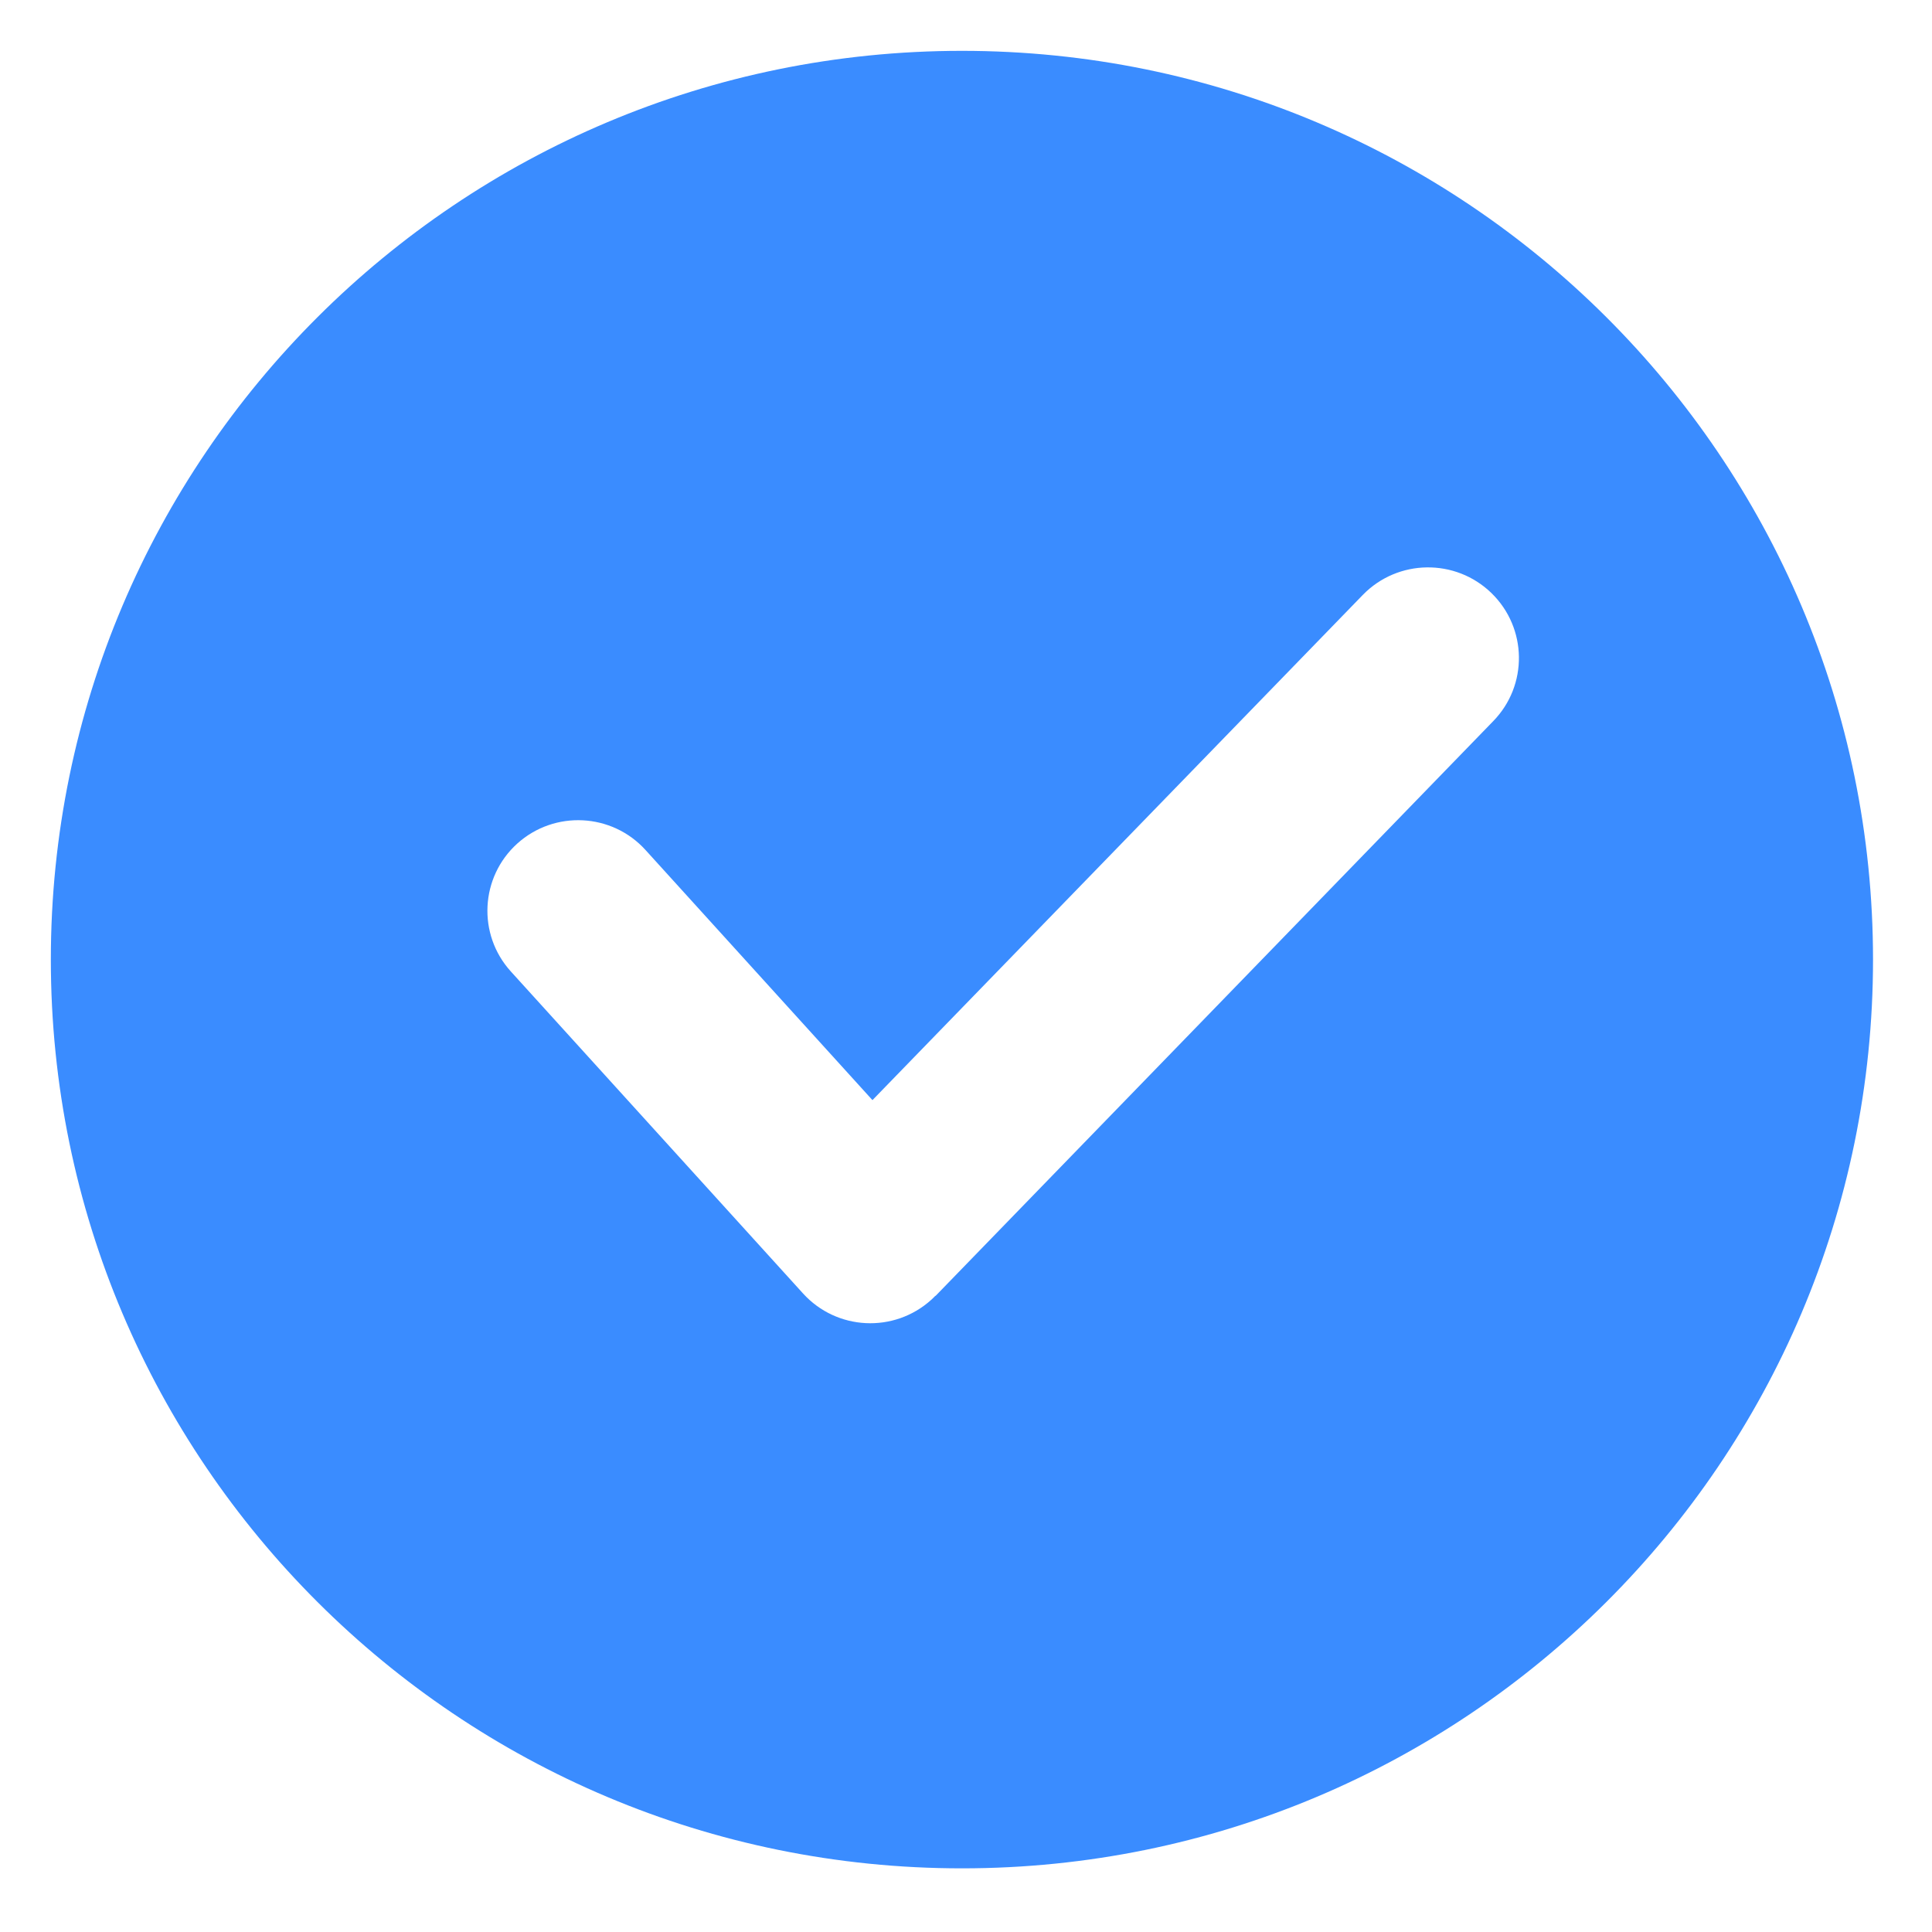 <svg width="19" height="19" viewBox="0 0 19 19" fill="none" xmlns="http://www.w3.org/2000/svg">
<path fill-rule="evenodd" clip-rule="evenodd" d="M9.46 0.5C14.409 0.5 18.42 4.501 18.42 9.437C18.42 14.373 14.409 18.374 9.46 18.374C4.511 18.374 0.5 14.373 0.5 9.437C0.5 4.501 4.511 0.5 9.46 0.5ZM5.024 9.554C4.693 9.189 4.722 8.626 5.087 8.296C5.453 7.966 6.018 7.995 6.348 8.359L8.58 10.819L13.403 5.85C13.747 5.497 14.313 5.489 14.667 5.832C15.021 6.176 15.029 6.74 14.684 7.093L9.2 12.745L9.199 12.743C9.186 12.757 9.172 12.77 9.158 12.783C8.792 13.113 8.228 13.085 7.897 12.72L5.024 9.554H5.024Z" fill="#3A8CFF"/>
</svg>
